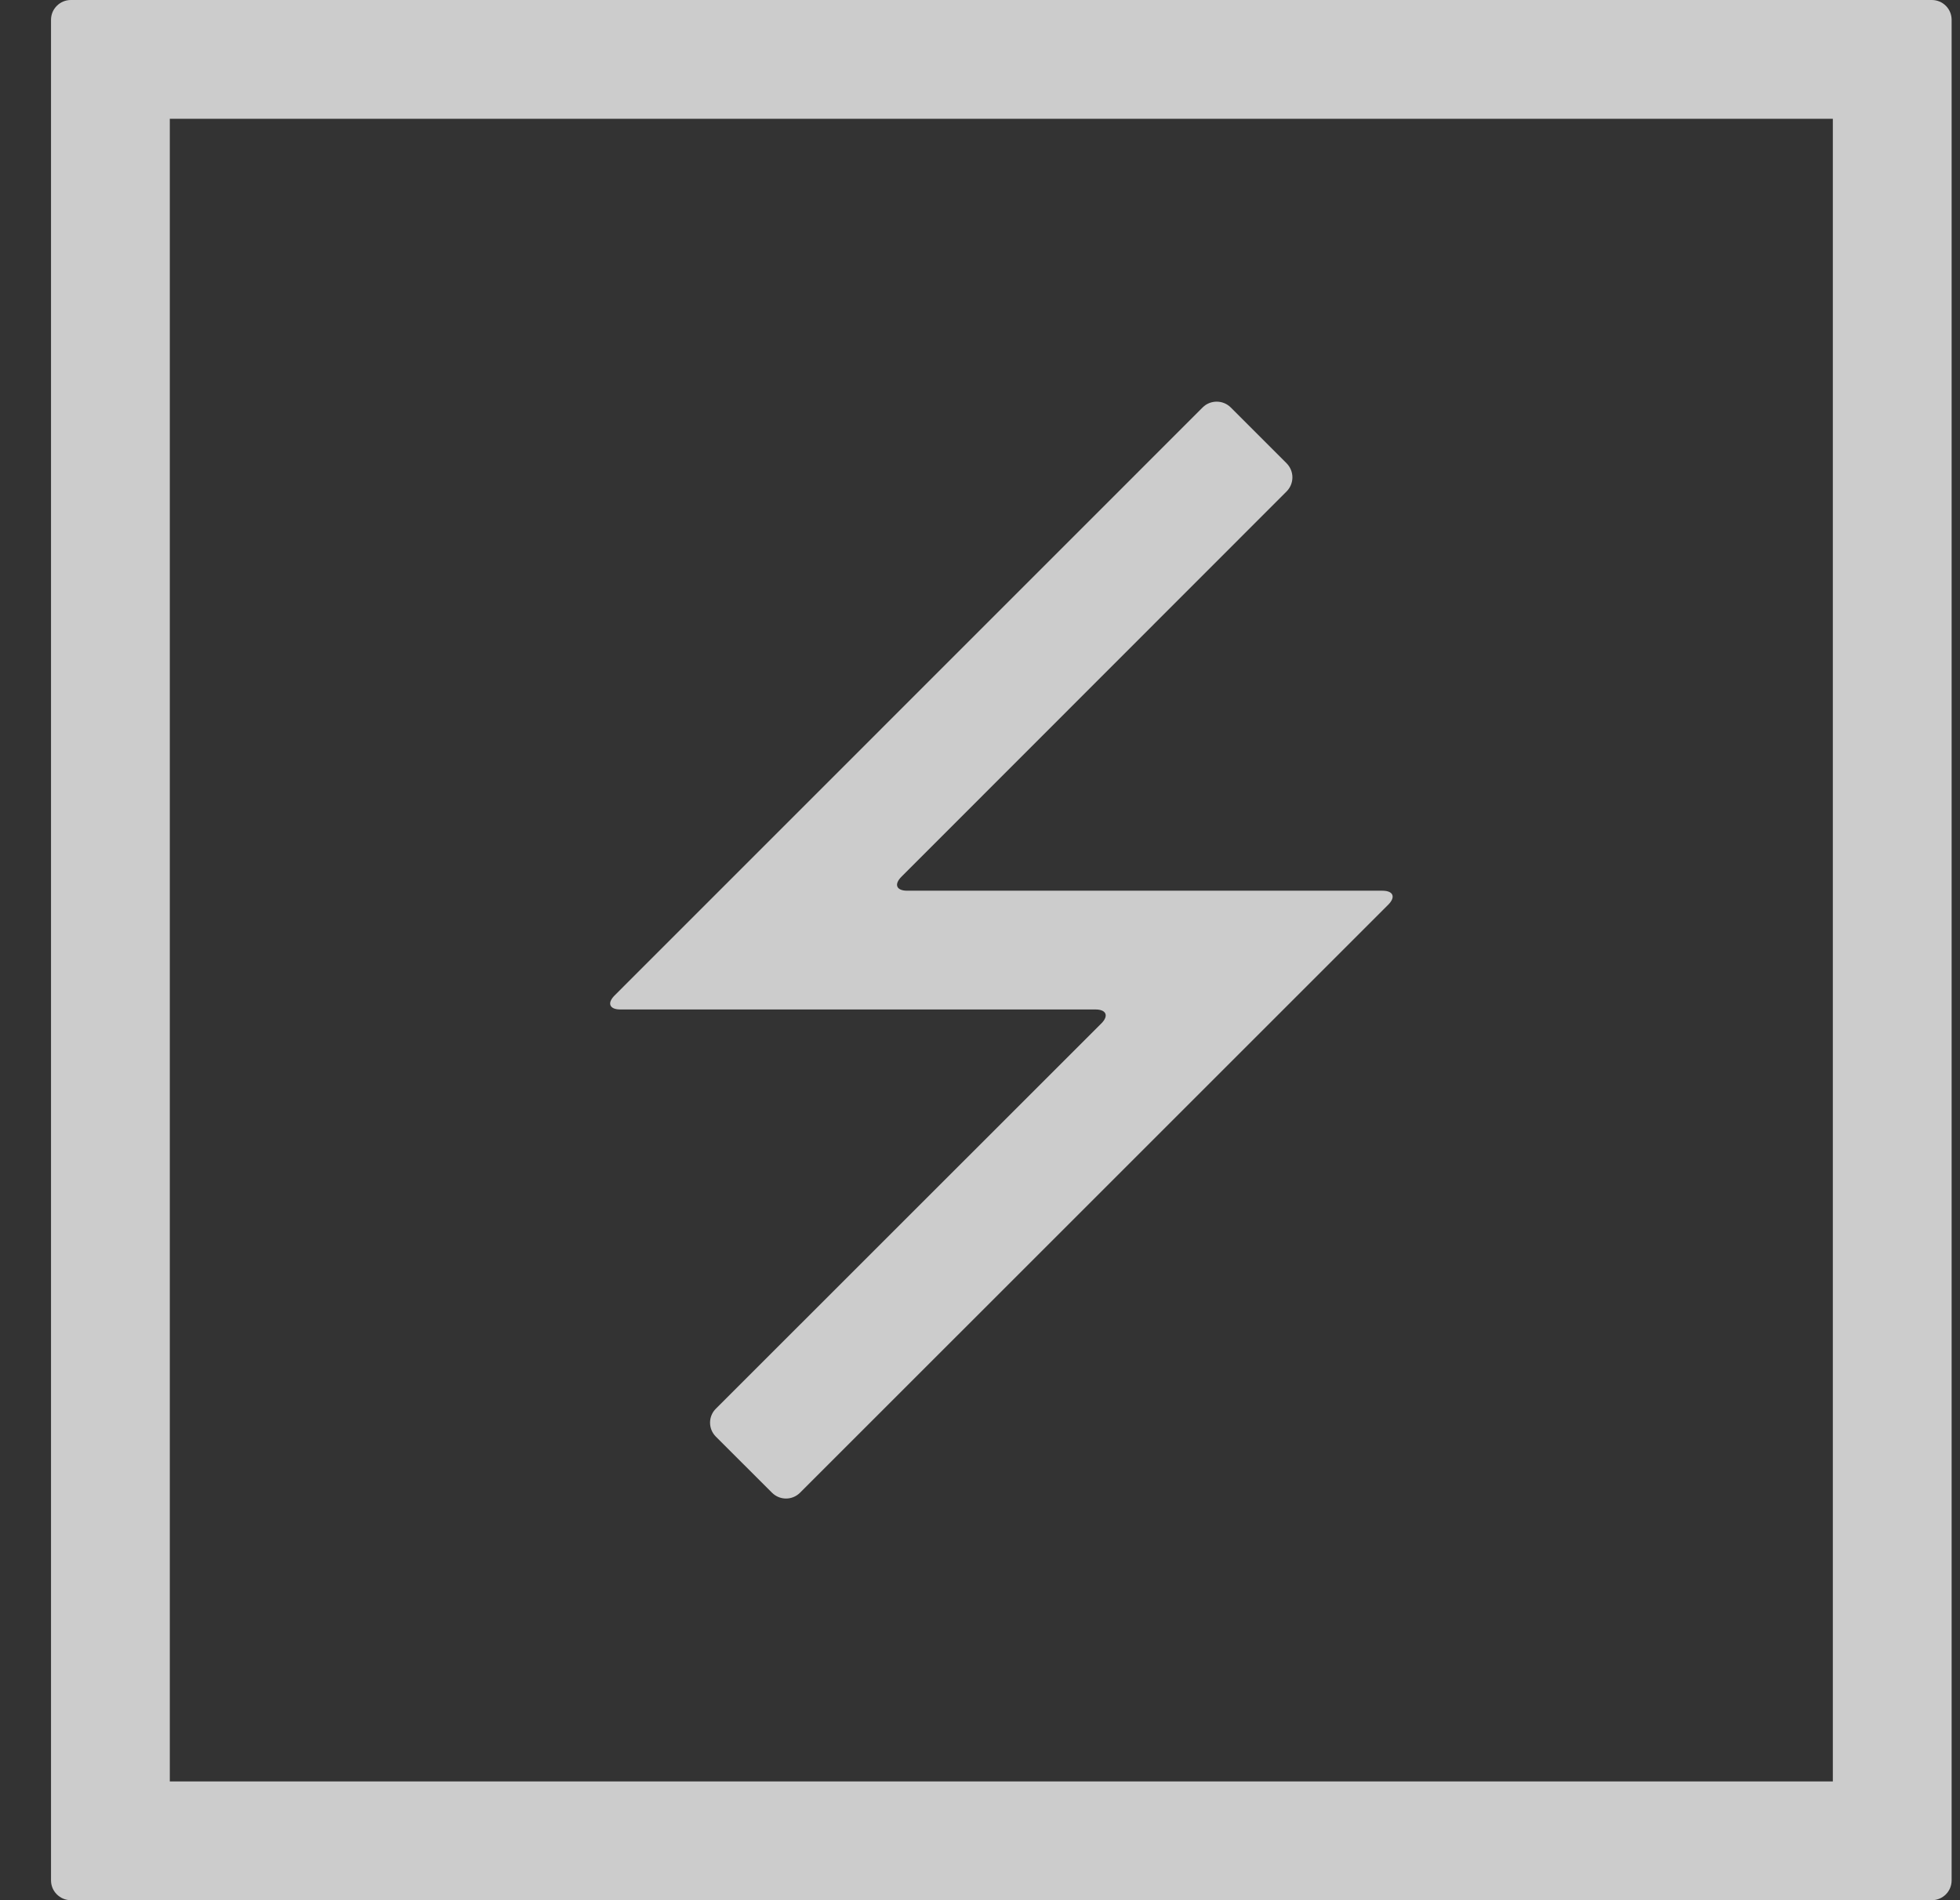 <svg width="33" height="32" viewBox="0 0 33 32" fill="none" xmlns="http://www.w3.org/2000/svg">
<rect x="0" y="0" width="33" height="32" fill="#333333" stroke="none"/>
<path d="M30.859 2V30H2.859V2H30.859ZM32.526 0H1.193C1.104 0 1.02 0.035 0.957 0.098C0.894 0.16 0.859 0.245 0.859 0.333V31.667C0.859 31.755 0.894 31.84 0.957 31.902C1.02 31.965 1.104 32 1.193 32H32.526C32.614 32 32.699 31.965 32.762 31.902C32.824 31.84 32.859 31.755 32.859 31.667V0.333C32.859 0.245 32.824 0.16 32.762 0.098C32.699 0.035 32.614 0 32.526 0Z" fill="white" fill-opacity="0.75"/>
<path d="M13.47 25.138C13.407 25.201 13.322 25.236 13.234 25.236C13.146 25.236 13.061 25.201 12.998 25.138L12.053 24.194C11.99 24.131 11.955 24.047 11.955 23.958C11.955 23.87 11.99 23.785 12.053 23.723L18.543 17.235C18.672 17.106 18.626 17 18.445 17H10.445C10.262 17 10.218 16.894 10.348 16.764L20.25 6.86C20.312 6.798 20.397 6.764 20.485 6.764C20.573 6.764 20.657 6.798 20.72 6.86L21.663 7.803C21.725 7.866 21.76 7.951 21.76 8.039C21.76 8.127 21.725 8.212 21.663 8.275L15.178 14.764C15.048 14.894 15.092 15 15.275 15H23.275C23.459 15 23.503 15.106 23.373 15.236L13.47 25.138Z" fill="white" fill-opacity="0.75"/>
</svg>

